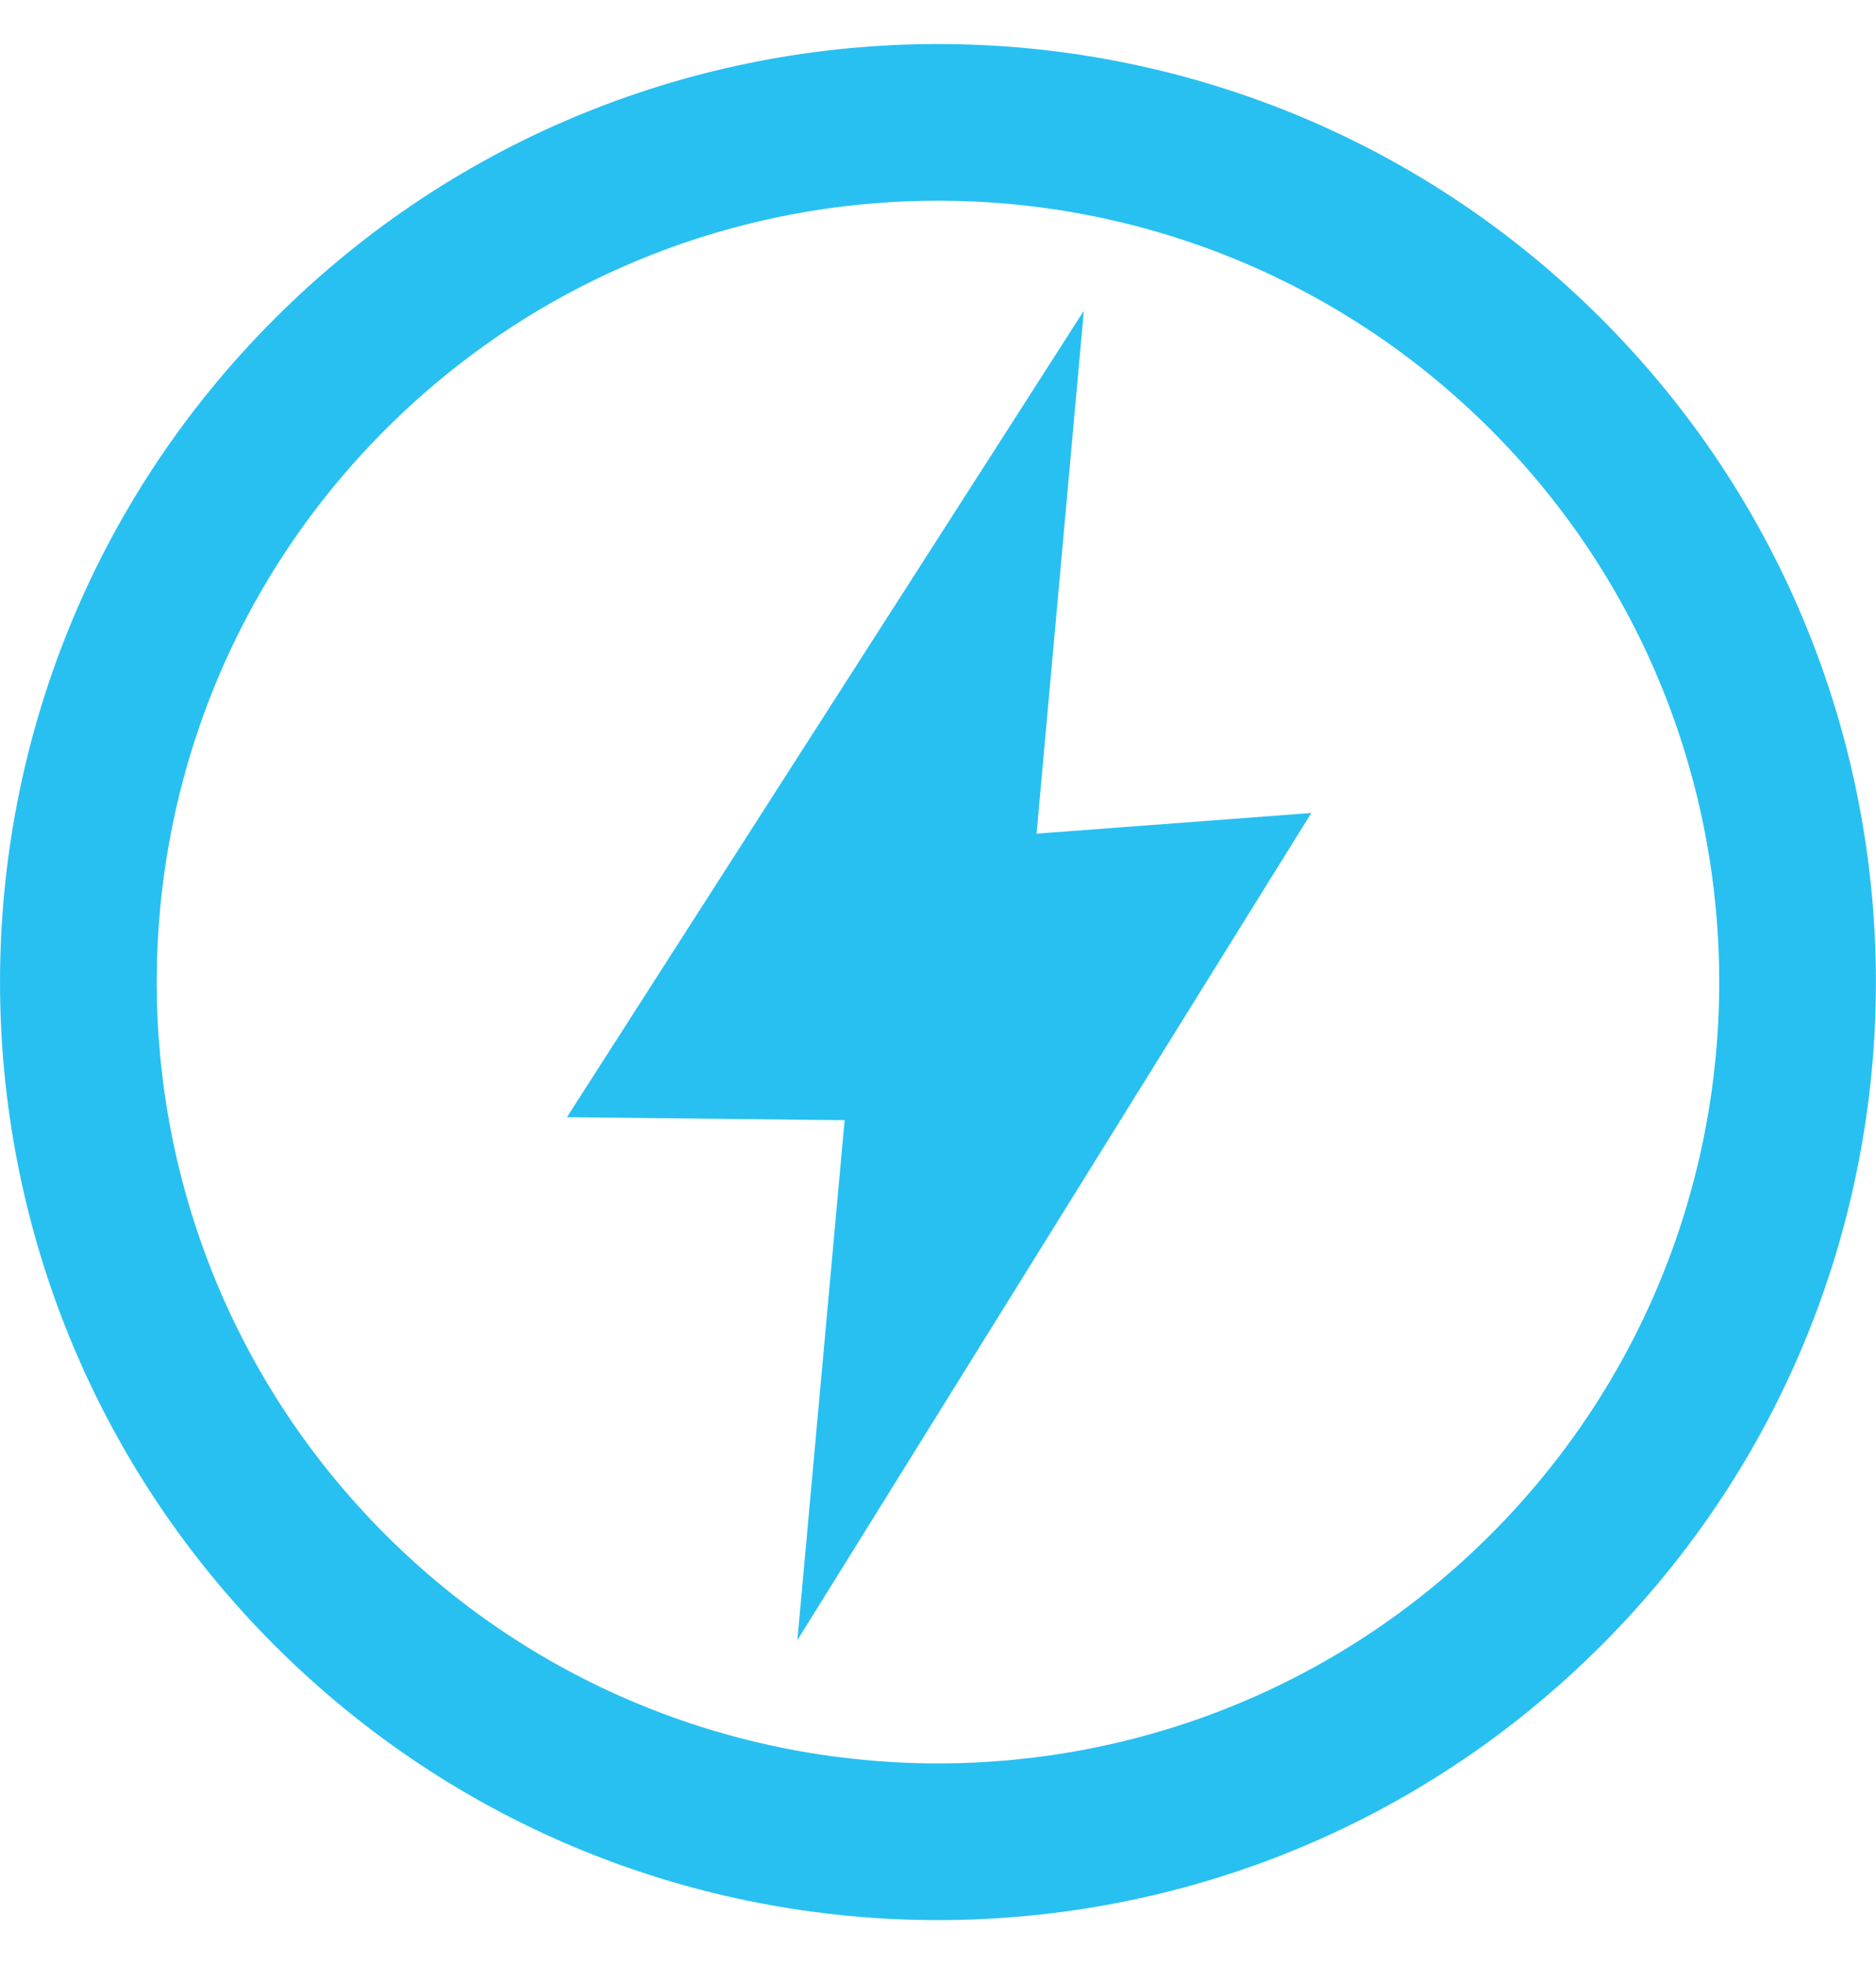<?xml version="1.0" encoding="UTF-8" standalone="no"?> <svg xmlns:xlink="http://www.w3.org/1999/xlink" xmlns="http://www.w3.org/2000/svg" fill="none" fill-rule="evenodd" stroke="black" stroke-width="0.501" stroke-linejoin="bevel" stroke-miterlimit="10" font-family="Times New Roman" font-size="16" style="font-variant-ligatures:none" version="1.1" overflow="visible" width="48pt" height="50.25pt" viewBox="0 -50.25 48 50.25"><defs> </defs><g id="Layer 1" transform="scale(1 -1)"><rect x="14.339" y="-104.712" width="0.561" height="0.937" stroke="none" fill="#8bd3f5" stroke-linejoin="miter"></rect><path d="M 7.028,8.154 C -2.342,17.521 -2.342,32.73 7.028,42.097 C 16.395,51.466 31.604,51.466 40.971,42.097 C 50.34,32.73 50.34,17.521 40.971,8.154 C 31.604,-1.216 16.395,-1.216 7.028,8.154 Z M 38.137,10.988 C 45.94,18.79 45.94,31.461 38.137,39.263 C 30.335,47.066 17.664,47.066 9.862,39.263 C 2.059,31.461 2.059,18.79 9.862,10.988 C 17.664,3.185 30.335,3.185 38.137,10.988 Z M 20.402,8.289 L 21.611,21.591 L 14.506,21.668 L 27.732,42.3 L 26.522,28.922 L 33.552,29.451 L 20.402,8.289 Z" fill="#28c0f1" stroke="none" stroke-linejoin="miter" marker-start="none" marker-end="none"></path></g></svg> 